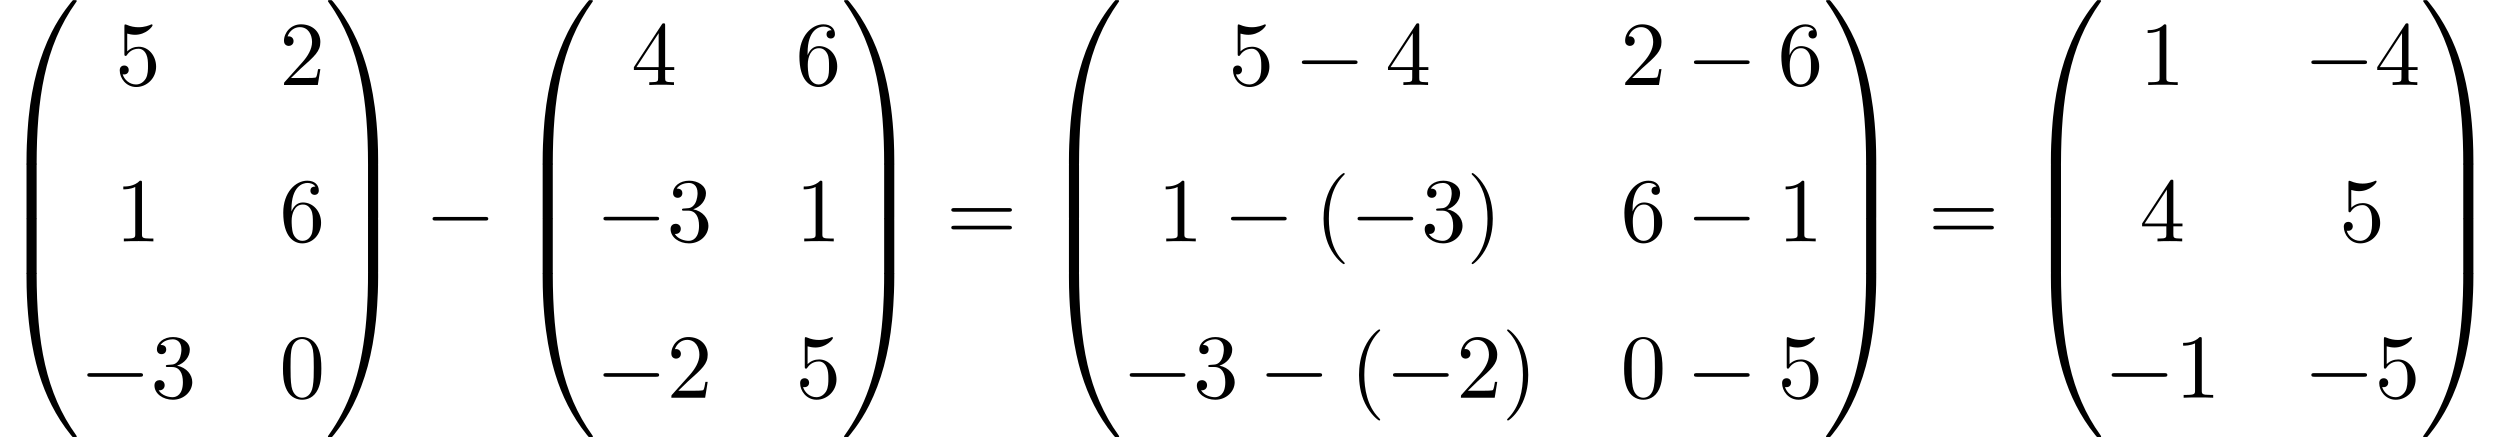 <?xml version='1.0' encoding='UTF-8'?>
<!-- This file was generated by dvisvgm 2.13.3 -->
<svg version='1.1' xmlns='http://www.w3.org/2000/svg' xmlns:xlink='http://www.w3.org/1999/xlink' width='299.245pt' height='52.364pt' viewBox='70.735 57.783 299.245 52.364'>
<defs>
<path id='g1-0' d='M7.189-2.509C7.375-2.509 7.571-2.509 7.571-2.727S7.375-2.945 7.189-2.945H1.287C1.102-2.945 .905-2.945 .905-2.727S1.102-2.509 1.287-2.509H7.189Z'/>
<path id='g0-48' d='M4.08 19.309C4.32 19.309 4.385 19.309 4.385 19.156C4.407 11.509 5.291 5.16 9.109-.175C9.185-.273 9.185-.295 9.185-.316C9.185-.425 9.109-.425 8.935-.425S8.738-.425 8.716-.404C8.673-.371 7.287 1.222 6.185 3.415C4.745 6.295 3.84 9.6 3.436 13.571C3.404 13.909 3.175 16.178 3.175 18.764V19.189C3.185 19.309 3.251 19.309 3.48 19.309H4.08Z'/>
<path id='g0-49' d='M6.36 18.764C6.36 12.098 5.171 8.193 4.833 7.091C4.091 4.669 2.88 2.116 1.058-.131C.895-.327 .851-.382 .807-.404C.785-.415 .775-.425 .6-.425C.436-.425 .349-.425 .349-.316C.349-.295 .349-.273 .491-.076C4.287 5.225 5.138 11.771 5.149 19.156C5.149 19.309 5.215 19.309 5.455 19.309H6.055C6.284 19.309 6.349 19.309 6.36 19.189V18.764Z'/>
<path id='g0-64' d='M3.48-.545C3.251-.545 3.185-.545 3.175-.425V0C3.175 6.665 4.364 10.571 4.702 11.673C5.444 14.095 6.655 16.647 8.476 18.895C8.64 19.091 8.684 19.145 8.727 19.167C8.749 19.178 8.76 19.189 8.935 19.189S9.185 19.189 9.185 19.08C9.185 19.058 9.185 19.036 9.12 18.938C5.487 13.898 4.396 7.833 4.385-.393C4.385-.545 4.32-.545 4.08-.545H3.48Z'/>
<path id='g0-65' d='M6.36-.425C6.349-.545 6.284-.545 6.055-.545H5.455C5.215-.545 5.149-.545 5.149-.393C5.149 .731 5.138 3.327 4.855 6.044C4.265 11.684 2.815 15.589 .425 18.938C.349 19.036 .349 19.058 .349 19.08C.349 19.189 .436 19.189 .6 19.189C.775 19.189 .796 19.189 .818 19.167C.862 19.135 2.247 17.542 3.349 15.349C4.789 12.469 5.695 9.164 6.098 5.193C6.131 4.855 6.36 2.585 6.36 0V-.425Z'/>
<path id='g0-66' d='M4.385 .185C4.385-.098 4.375-.109 4.08-.109H3.48C3.185-.109 3.175-.098 3.175 .185V6.36C3.175 6.644 3.185 6.655 3.48 6.655H4.08C4.375 6.655 4.385 6.644 4.385 6.36V.185Z'/>
<path id='g0-67' d='M6.36 .185C6.36-.098 6.349-.109 6.055-.109H5.455C5.16-.109 5.149-.098 5.149 .185V6.36C5.149 6.644 5.16 6.655 5.455 6.655H6.055C6.349 6.655 6.36 6.644 6.36 6.36V.185Z'/>
<path id='g2-40' d='M3.611 2.618C3.611 2.585 3.611 2.564 3.425 2.378C2.062 1.004 1.713-1.058 1.713-2.727C1.713-4.625 2.127-6.524 3.469-7.887C3.611-8.018 3.611-8.04 3.611-8.073C3.611-8.149 3.567-8.182 3.502-8.182C3.393-8.182 2.411-7.44 1.767-6.055C1.211-4.855 1.08-3.644 1.08-2.727C1.08-1.876 1.2-.556 1.8 .676C2.455 2.018 3.393 2.727 3.502 2.727C3.567 2.727 3.611 2.695 3.611 2.618Z'/>
<path id='g2-41' d='M3.153-2.727C3.153-3.578 3.033-4.898 2.433-6.131C1.778-7.473 .84-8.182 .731-8.182C.665-8.182 .622-8.138 .622-8.073C.622-8.04 .622-8.018 .829-7.822C1.898-6.742 2.52-5.007 2.52-2.727C2.52-.862 2.116 1.058 .764 2.433C.622 2.564 .622 2.585 .622 2.618C.622 2.684 .665 2.727 .731 2.727C.84 2.727 1.822 1.985 2.465 .6C3.022-.6 3.153-1.811 3.153-2.727Z'/>
<path id='g2-48' d='M5.018-3.491C5.018-4.364 4.964-5.236 4.582-6.044C4.08-7.091 3.185-7.265 2.727-7.265C2.073-7.265 1.276-6.982 .829-5.967C.48-5.215 .425-4.364 .425-3.491C.425-2.673 .469-1.691 .916-.862C1.385 .022 2.182 .24 2.716 .24C3.305 .24 4.135 .011 4.615-1.025C4.964-1.778 5.018-2.629 5.018-3.491ZM2.716 0C2.291 0 1.647-.273 1.451-1.32C1.331-1.975 1.331-2.978 1.331-3.622C1.331-4.32 1.331-5.04 1.418-5.629C1.625-6.927 2.444-7.025 2.716-7.025C3.076-7.025 3.796-6.829 4.004-5.749C4.113-5.138 4.113-4.309 4.113-3.622C4.113-2.804 4.113-2.062 3.993-1.364C3.829-.327 3.207 0 2.716 0Z'/>
<path id='g2-49' d='M3.207-6.982C3.207-7.244 3.207-7.265 2.956-7.265C2.28-6.567 1.32-6.567 .971-6.567V-6.229C1.189-6.229 1.833-6.229 2.4-6.513V-.862C2.4-.469 2.367-.338 1.385-.338H1.036V0C1.418-.033 2.367-.033 2.804-.033S4.189-.033 4.571 0V-.338H4.222C3.24-.338 3.207-.458 3.207-.862V-6.982Z'/>
<path id='g2-50' d='M1.385-.84L2.542-1.964C4.244-3.469 4.898-4.058 4.898-5.149C4.898-6.393 3.916-7.265 2.585-7.265C1.353-7.265 .545-6.262 .545-5.291C.545-4.68 1.091-4.68 1.124-4.68C1.309-4.68 1.691-4.811 1.691-5.258C1.691-5.542 1.495-5.825 1.113-5.825C1.025-5.825 1.004-5.825 .971-5.815C1.222-6.524 1.811-6.927 2.444-6.927C3.436-6.927 3.905-6.044 3.905-5.149C3.905-4.276 3.36-3.415 2.76-2.738L.665-.404C.545-.284 .545-.262 .545 0H4.593L4.898-1.898H4.625C4.571-1.571 4.495-1.091 4.385-.927C4.309-.84 3.589-.84 3.349-.84H1.385Z'/>
<path id='g2-51' d='M3.164-3.84C4.058-4.135 4.691-4.898 4.691-5.76C4.691-6.655 3.731-7.265 2.684-7.265C1.582-7.265 .753-6.611 .753-5.782C.753-5.422 .993-5.215 1.309-5.215C1.647-5.215 1.865-5.455 1.865-5.771C1.865-6.316 1.353-6.316 1.189-6.316C1.527-6.851 2.247-6.993 2.64-6.993C3.087-6.993 3.687-6.753 3.687-5.771C3.687-5.64 3.665-5.007 3.382-4.527C3.055-4.004 2.684-3.971 2.411-3.96C2.324-3.949 2.062-3.927 1.985-3.927C1.898-3.916 1.822-3.905 1.822-3.796C1.822-3.676 1.898-3.676 2.084-3.676H2.564C3.458-3.676 3.862-2.935 3.862-1.865C3.862-.382 3.109-.065 2.629-.065C2.16-.065 1.342-.251 .96-.895C1.342-.84 1.68-1.08 1.68-1.495C1.68-1.887 1.385-2.105 1.069-2.105C.807-2.105 .458-1.953 .458-1.473C.458-.48 1.473 .24 2.662 .24C3.993 .24 4.985-.753 4.985-1.865C4.985-2.76 4.298-3.611 3.164-3.84Z'/>
<path id='g2-52' d='M3.207-1.8V-.851C3.207-.458 3.185-.338 2.378-.338H2.149V0C2.596-.033 3.164-.033 3.622-.033S4.658-.033 5.105 0V-.338H4.876C4.069-.338 4.047-.458 4.047-.851V-1.8H5.138V-2.138H4.047V-7.102C4.047-7.32 4.047-7.385 3.873-7.385C3.775-7.385 3.742-7.385 3.655-7.255L.305-2.138V-1.8H3.207ZM3.273-2.138H.611L3.273-6.207V-2.138Z'/>
<path id='g2-53' d='M4.898-2.193C4.898-3.491 4.004-4.582 2.825-4.582C2.302-4.582 1.833-4.407 1.44-4.025V-6.153C1.658-6.087 2.018-6.011 2.367-6.011C3.709-6.011 4.473-7.004 4.473-7.145C4.473-7.211 4.44-7.265 4.364-7.265C4.353-7.265 4.331-7.265 4.276-7.233C4.058-7.135 3.524-6.916 2.793-6.916C2.356-6.916 1.855-6.993 1.342-7.222C1.255-7.255 1.233-7.255 1.211-7.255C1.102-7.255 1.102-7.167 1.102-6.993V-3.764C1.102-3.567 1.102-3.48 1.255-3.48C1.331-3.48 1.353-3.513 1.396-3.578C1.516-3.753 1.92-4.342 2.804-4.342C3.371-4.342 3.644-3.84 3.731-3.644C3.905-3.24 3.927-2.815 3.927-2.269C3.927-1.887 3.927-1.233 3.665-.775C3.404-.349 3-.065 2.498-.065C1.702-.065 1.08-.644 .895-1.287C.927-1.276 .96-1.265 1.08-1.265C1.44-1.265 1.625-1.538 1.625-1.8S1.44-2.335 1.08-2.335C.927-2.335 .545-2.258 .545-1.756C.545-.818 1.298 .24 2.52 .24C3.785 .24 4.898-.807 4.898-2.193Z'/>
<path id='g2-54' d='M1.44-3.578V-3.84C1.44-6.6 2.793-6.993 3.349-6.993C3.611-6.993 4.069-6.927 4.309-6.556C4.145-6.556 3.709-6.556 3.709-6.065C3.709-5.727 3.971-5.564 4.211-5.564C4.385-5.564 4.713-5.662 4.713-6.087C4.713-6.742 4.233-7.265 3.327-7.265C1.931-7.265 .458-5.858 .458-3.447C.458-.535 1.724 .24 2.738 .24C3.949 .24 4.985-.785 4.985-2.225C4.985-3.611 4.015-4.658 2.804-4.658C2.062-4.658 1.658-4.102 1.44-3.578ZM2.738-.065C2.051-.065 1.724-.72 1.658-.884C1.462-1.396 1.462-2.269 1.462-2.465C1.462-3.316 1.811-4.407 2.793-4.407C2.967-4.407 3.469-4.407 3.807-3.731C4.004-3.327 4.004-2.771 4.004-2.236C4.004-1.713 4.004-1.167 3.818-.775C3.491-.12 2.989-.065 2.738-.065Z'/>
<path id='g2-61' d='M7.495-3.567C7.658-3.567 7.865-3.567 7.865-3.785S7.658-4.004 7.505-4.004H.971C.818-4.004 .611-4.004 .611-3.785S.818-3.567 .982-3.567H7.495ZM7.505-1.451C7.658-1.451 7.865-1.451 7.865-1.669S7.658-1.887 7.495-1.887H.982C.818-1.887 .611-1.887 .611-1.669S.818-1.451 .971-1.451H7.505Z'/>
</defs>
<g id='page1'>
<use x='70.735' y='58.22' xlink:href='#g0-48'/>
<use x='70.735' y='77.42' xlink:href='#g0-66'/>
<use x='70.735' y='83.965' xlink:href='#g0-66'/>
<use x='70.735' y='90.947' xlink:href='#g0-64'/>
<use x='84.523' y='67.959' xlink:href='#g2-53'/>
<use x='104.182' y='67.959' xlink:href='#g2-50'/>
<use x='84.523' y='86.675' xlink:href='#g2-49'/>
<use x='104.182' y='86.675' xlink:href='#g2-54'/>
<use x='80.28' y='105.391' xlink:href='#g1-0'/>
<use x='88.765' y='105.391' xlink:href='#g2-51'/>
<use x='104.182' y='105.391' xlink:href='#g2-48'/>
<use x='109.637' y='58.22' xlink:href='#g0-49'/>
<use x='109.637' y='77.42' xlink:href='#g0-67'/>
<use x='109.637' y='83.965' xlink:href='#g0-67'/>
<use x='109.637' y='90.947' xlink:href='#g0-65'/>
<use x='121.607' y='86.693' xlink:href='#g1-0'/>
<use x='132.516' y='58.22' xlink:href='#g0-48'/>
<use x='132.516' y='77.42' xlink:href='#g0-66'/>
<use x='132.516' y='83.965' xlink:href='#g0-66'/>
<use x='132.516' y='90.947' xlink:href='#g0-64'/>
<use x='146.303' y='67.959' xlink:href='#g2-52'/>
<use x='165.963' y='67.959' xlink:href='#g2-54'/>
<use x='142.061' y='86.675' xlink:href='#g1-0'/>
<use x='150.546' y='86.675' xlink:href='#g2-51'/>
<use x='165.963' y='86.675' xlink:href='#g2-49'/>
<use x='142.061' y='105.391' xlink:href='#g1-0'/>
<use x='150.546' y='105.391' xlink:href='#g2-50'/>
<use x='165.963' y='105.391' xlink:href='#g2-53'/>
<use x='171.418' y='58.22' xlink:href='#g0-49'/>
<use x='171.418' y='77.42' xlink:href='#g0-67'/>
<use x='171.418' y='83.965' xlink:href='#g0-67'/>
<use x='171.418' y='90.947' xlink:href='#g0-65'/>
<use x='183.993' y='86.693' xlink:href='#g2-61'/>
<use x='195.509' y='58.22' xlink:href='#g0-48'/>
<use x='195.509' y='77.42' xlink:href='#g0-66'/>
<use x='195.509' y='83.965' xlink:href='#g0-66'/>
<use x='195.509' y='90.947' xlink:href='#g0-64'/>
<use x='217.781' y='67.959' xlink:href='#g2-53'/>
<use x='225.66' y='67.959' xlink:href='#g1-0'/>
<use x='236.569' y='67.959' xlink:href='#g2-52'/>
<use x='264.714' y='67.959' xlink:href='#g2-50'/>
<use x='272.592' y='67.959' xlink:href='#g1-0'/>
<use x='283.501' y='67.959' xlink:href='#g2-54'/>
<use x='209.296' y='86.675' xlink:href='#g2-49'/>
<use x='217.175' y='86.675' xlink:href='#g1-0'/>
<use x='228.084' y='86.675' xlink:href='#g2-40'/>
<use x='232.327' y='86.675' xlink:href='#g1-0'/>
<use x='240.812' y='86.675' xlink:href='#g2-51'/>
<use x='246.266' y='86.675' xlink:href='#g2-41'/>
<use x='264.714' y='86.675' xlink:href='#g2-54'/>
<use x='272.592' y='86.675' xlink:href='#g1-0'/>
<use x='283.501' y='86.675' xlink:href='#g2-49'/>
<use x='205.054' y='105.391' xlink:href='#g1-0'/>
<use x='213.539' y='105.391' xlink:href='#g2-51'/>
<use x='221.418' y='105.391' xlink:href='#g1-0'/>
<use x='232.327' y='105.391' xlink:href='#g2-40'/>
<use x='236.569' y='105.391' xlink:href='#g1-0'/>
<use x='245.054' y='105.391' xlink:href='#g2-50'/>
<use x='250.509' y='105.391' xlink:href='#g2-41'/>
<use x='264.714' y='105.391' xlink:href='#g2-48'/>
<use x='272.592' y='105.391' xlink:href='#g1-0'/>
<use x='283.501' y='105.391' xlink:href='#g2-53'/>
<use x='288.956' y='58.22' xlink:href='#g0-49'/>
<use x='288.956' y='77.42' xlink:href='#g0-67'/>
<use x='288.956' y='83.965' xlink:href='#g0-67'/>
<use x='288.956' y='90.947' xlink:href='#g0-65'/>
<use x='301.532' y='86.693' xlink:href='#g2-61'/>
<use x='313.047' y='58.22' xlink:href='#g0-48'/>
<use x='313.047' y='77.42' xlink:href='#g0-66'/>
<use x='313.047' y='83.965' xlink:href='#g0-66'/>
<use x='313.047' y='90.947' xlink:href='#g0-64'/>
<use x='326.835' y='67.959' xlink:href='#g2-49'/>
<use x='346.494' y='67.959' xlink:href='#g1-0'/>
<use x='354.979' y='67.959' xlink:href='#g2-52'/>
<use x='326.835' y='86.675' xlink:href='#g2-52'/>
<use x='350.737' y='86.675' xlink:href='#g2-53'/>
<use x='322.592' y='105.391' xlink:href='#g1-0'/>
<use x='331.077' y='105.391' xlink:href='#g2-49'/>
<use x='346.494' y='105.391' xlink:href='#g1-0'/>
<use x='354.979' y='105.391' xlink:href='#g2-53'/>
<use x='360.434' y='58.22' xlink:href='#g0-49'/>
<use x='360.434' y='77.42' xlink:href='#g0-67'/>
<use x='360.434' y='83.965' xlink:href='#g0-67'/>
<use x='360.434' y='90.947' xlink:href='#g0-65'/>
</g>
</svg><!--Rendered by QuickLaTeX.com-->